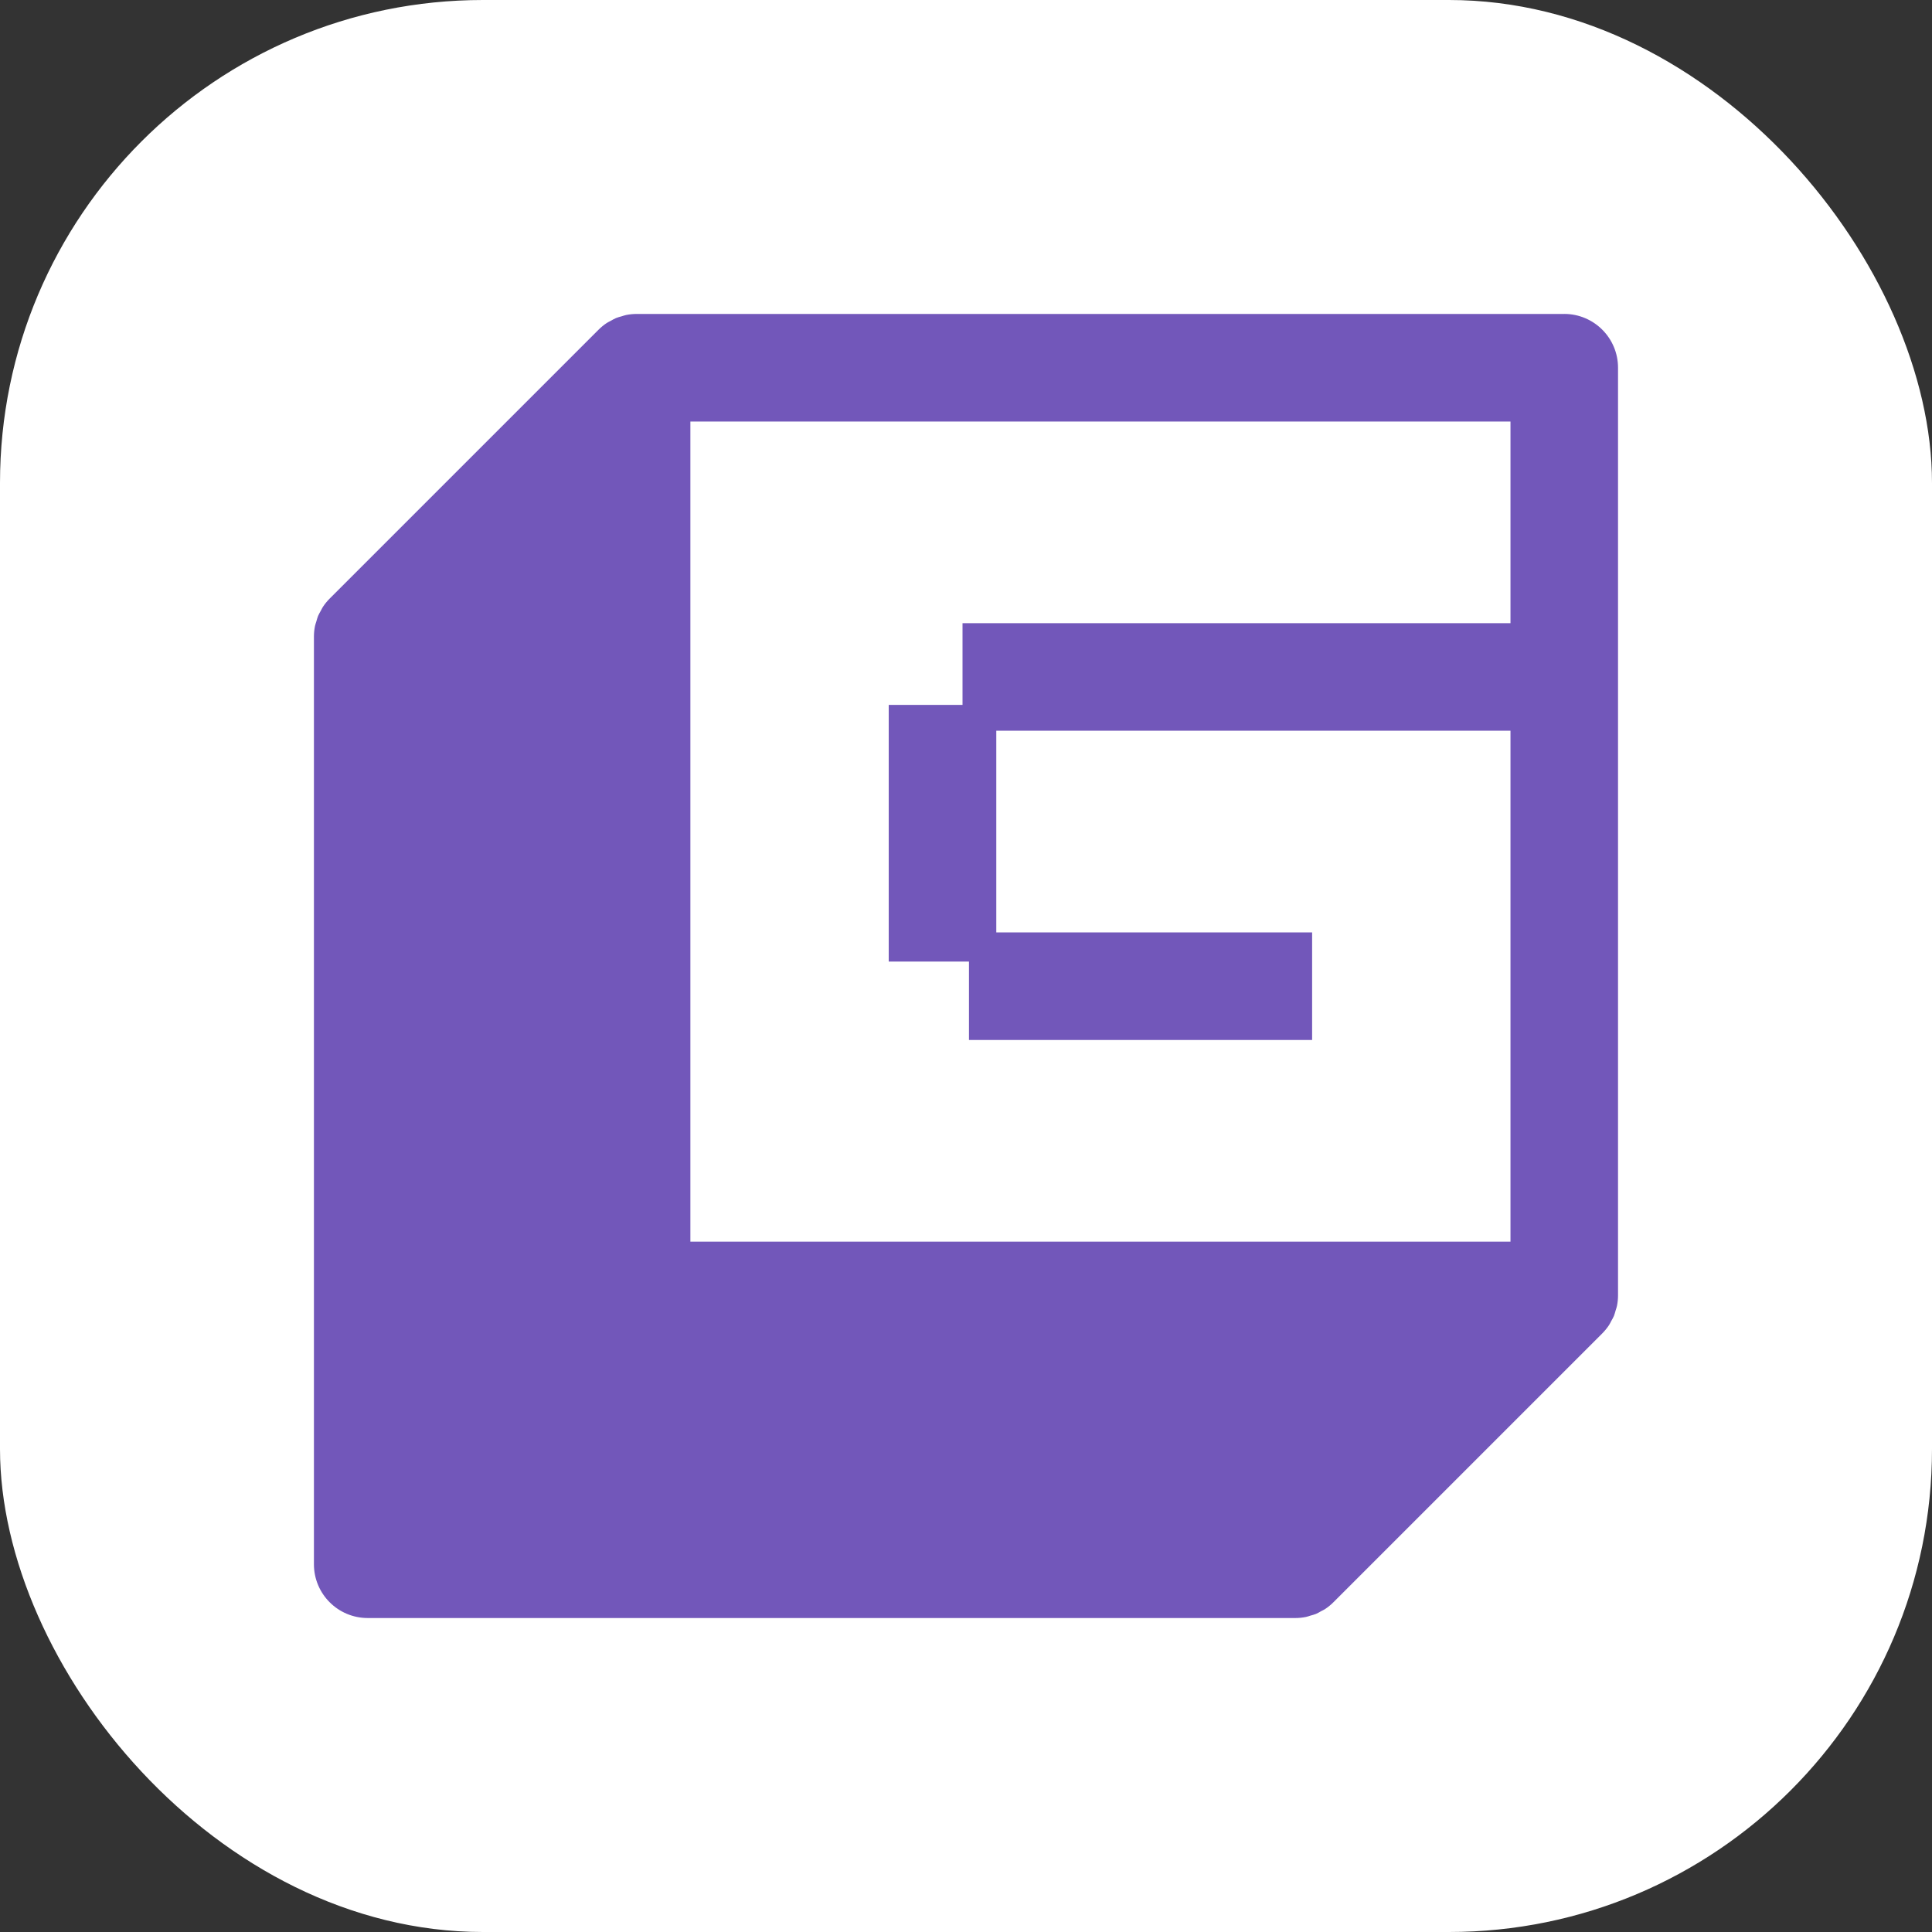 <svg width="80" height="80" viewBox="0 0 80 80" fill="none" xmlns="http://www.w3.org/2000/svg">
<rect x="0" y="0" width="80" height="80" fill="#333333" stroke="none"/>
<rect width="80" height="80" rx="20" fill="white"/>
<path d="M64.773 13H26.36C26.213 13 26.067 13.015 25.924 13.044C25.859 13.057 25.798 13.081 25.735 13.099C25.659 13.121 25.582 13.139 25.508 13.17C25.433 13.201 25.365 13.243 25.295 13.282C25.239 13.313 25.179 13.338 25.125 13.374C25.002 13.456 24.887 13.549 24.784 13.653L13.653 24.784C13.549 24.887 13.456 25.002 13.374 25.125C13.338 25.178 13.314 25.236 13.283 25.291C13.244 25.363 13.201 25.431 13.169 25.508C13.139 25.581 13.122 25.657 13.099 25.733C13.08 25.796 13.056 25.857 13.043 25.923C13.014 26.067 12.999 26.212 12.999 26.359V64.772C12.999 66.002 13.996 66.999 15.226 66.999H53.639C53.785 66.999 53.931 66.984 54.075 66.955C54.141 66.942 54.201 66.918 54.264 66.899C54.34 66.877 54.417 66.859 54.491 66.829C54.566 66.798 54.634 66.755 54.704 66.716C54.761 66.685 54.819 66.661 54.873 66.625C54.996 66.543 55.111 66.45 55.214 66.346L66.345 55.215C66.449 55.111 66.542 54.996 66.624 54.874C66.66 54.82 66.684 54.763 66.715 54.707C66.754 54.636 66.797 54.567 66.829 54.491C66.859 54.418 66.876 54.341 66.899 54.266C66.918 54.202 66.942 54.142 66.955 54.076C66.984 53.932 66.999 53.786 66.999 53.64V15.226C66.999 13.997 66.002 12.999 64.772 12.999L64.773 13ZM28.587 51.414V17.454H62.546V25.805H39.856V29.188H36.8V39.816H40.123V43.063H54.332V38.609H41.254V30.258H62.546V51.414H28.587L28.587 51.414Z" fill="#7257BA"/>
</svg>
